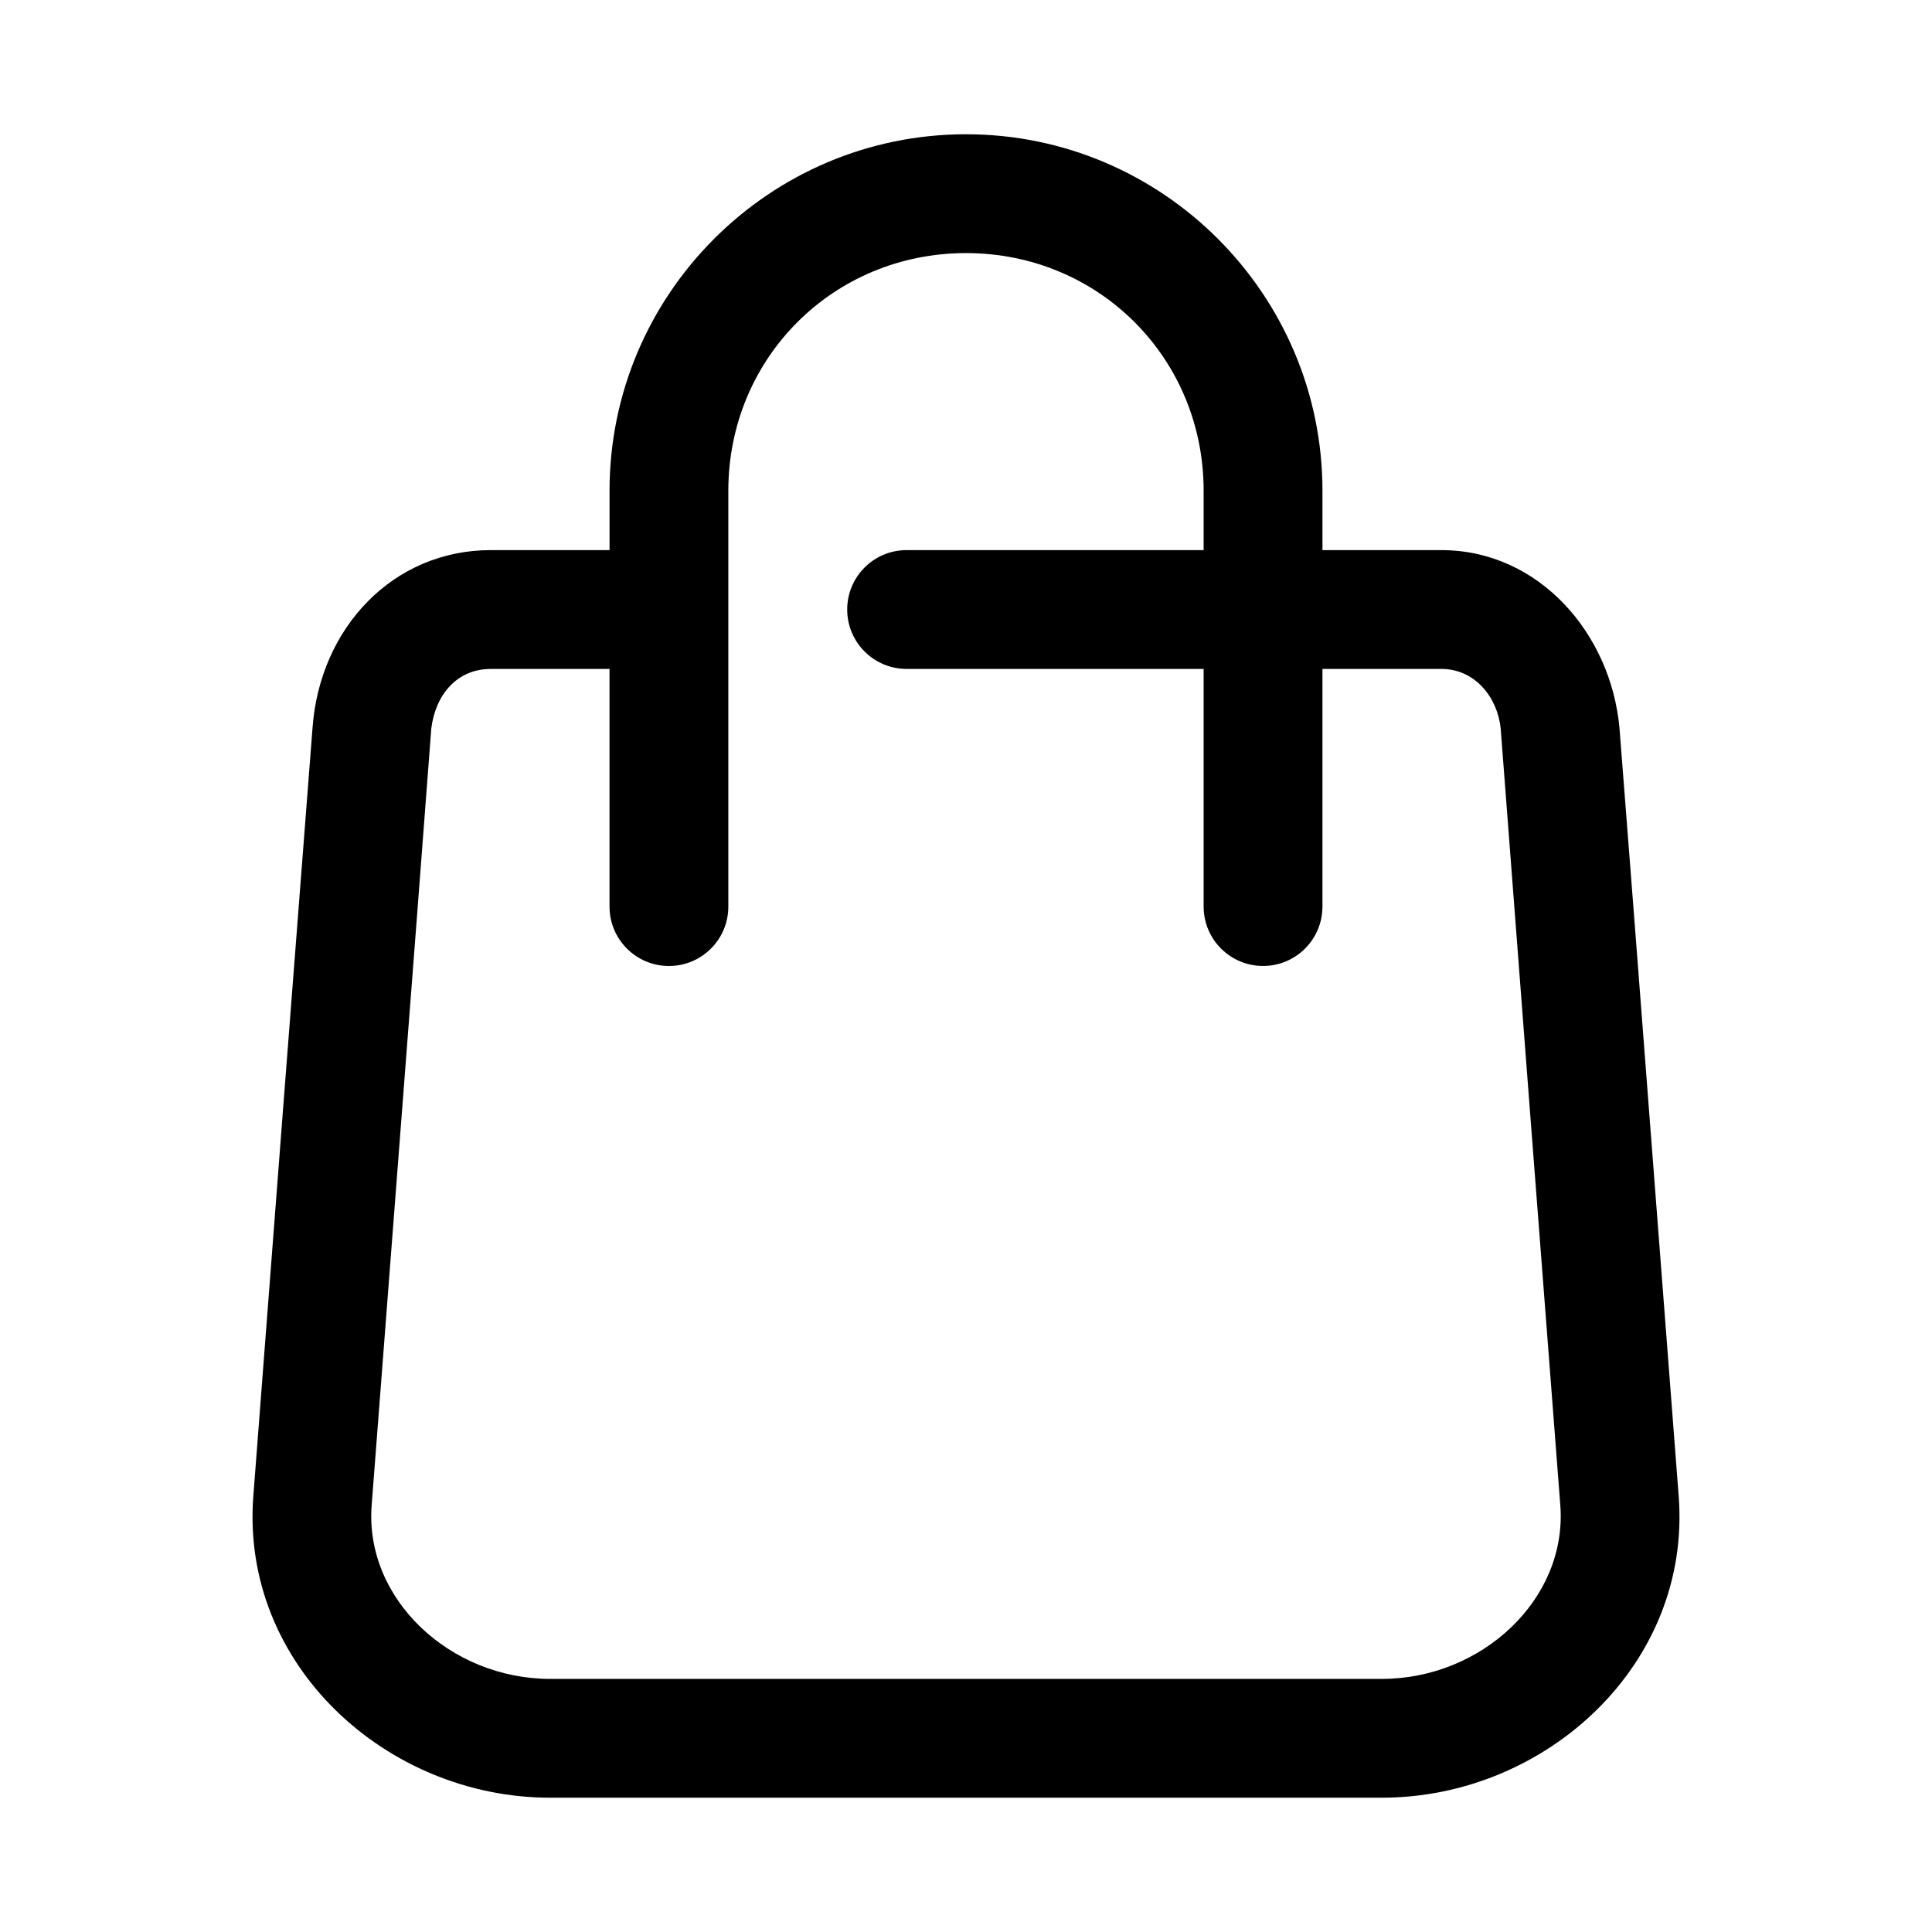 <?xml version="1.0" encoding="UTF-8"?>
<!-- Uploaded to: SVG Repo, www.svgrepo.com, Generator: SVG Repo Mixer Tools -->
<svg fill="#000000" width="800px" height="800px" version="1.1" viewBox="144 144 512 512" xmlns="http://www.w3.org/2000/svg">
 <path d="m400 179.58c-52.062 0-94.465 42.402-94.465 94.465v15.742h-31.488c-25.898 0-45.363 20.641-47.234 47.234-4.832 62.004-10.574 137.08-15.68 203.47-3.434 44.633 35.289 79.918 78.656 79.918h220.42c43.371 0 82.094-35.285 78.66-79.918-5.144-66.395-10.82-141.47-15.684-203.47-2.223-25.086-21.332-47.234-47.234-47.234h-31.488v-15.742c0-52.062-42.402-94.465-94.461-94.465zm62.977 94.465v15.742h-78.719c-8.695 0-15.742 7.051-15.742 15.742 0 8.695 7.051 15.742 15.742 15.742h78.719v62.977c0 8.695 7.047 15.742 15.742 15.742s15.742-7.047 15.742-15.742v-62.977h31.488c8.883 0 14.859 7.414 15.742 15.742 5.207 68.52 10.527 137.27 15.805 205.87 1.922 24.945-20.883 46.039-47.289 46.039h-220.42c-26.406 0-49.211-21.098-47.293-46.031 5.242-68.594 10.629-137.36 15.805-205.87 1.129-8.992 6.863-15.742 15.742-15.742h31.488v62.977c0 8.695 7.051 15.742 15.742 15.742 8.695 0 15.746-7.047 15.742-15.742v-110.21c0-35.16 27.816-62.977 62.977-62.977 35.168-0.004 62.984 27.812 62.984 62.973z"/>
</svg>
